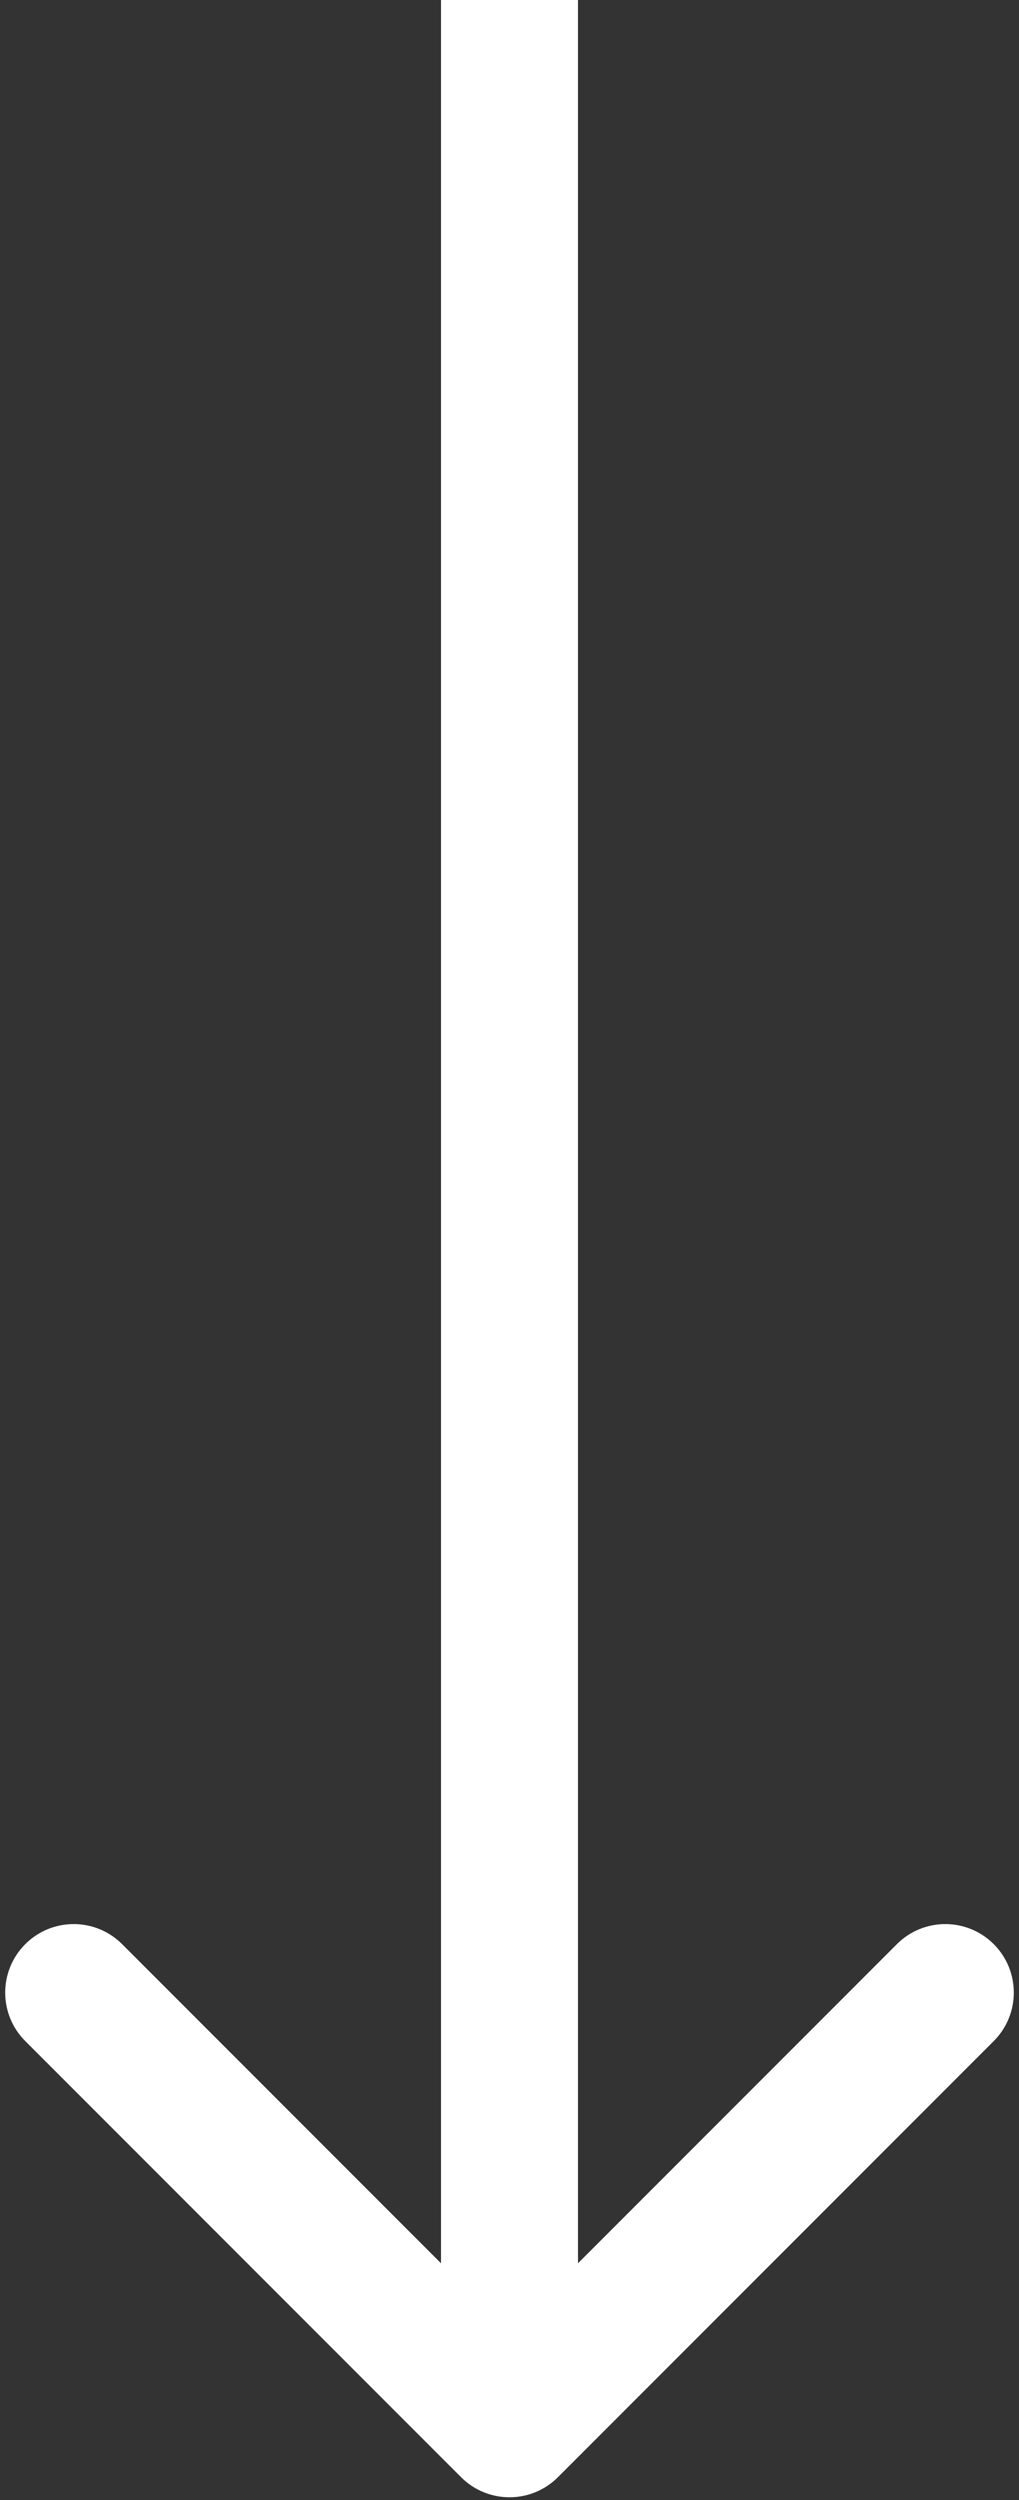 <?xml version="1.0" encoding="UTF-8"?> <svg xmlns="http://www.w3.org/2000/svg" width="186" height="456" viewBox="0 0 186 456" fill="none"><rect x="0" y="0" width="186" height="456" fill="#333333" stroke="none"/> <path d="M84.161 451.839C89.043 456.72 96.957 456.72 101.839 451.839L181.388 372.289C186.27 367.408 186.27 359.493 181.388 354.612C176.507 349.73 168.592 349.73 163.711 354.612L93 425.322L22.289 354.612C17.408 349.73 9.493 349.73 4.612 354.612C-0.27 359.493 -0.27 367.408 4.612 372.289L84.161 451.839ZM80.5 0L80.5 443H105.5L105.5 0L80.5 0Z" fill="white"></path> </svg> 